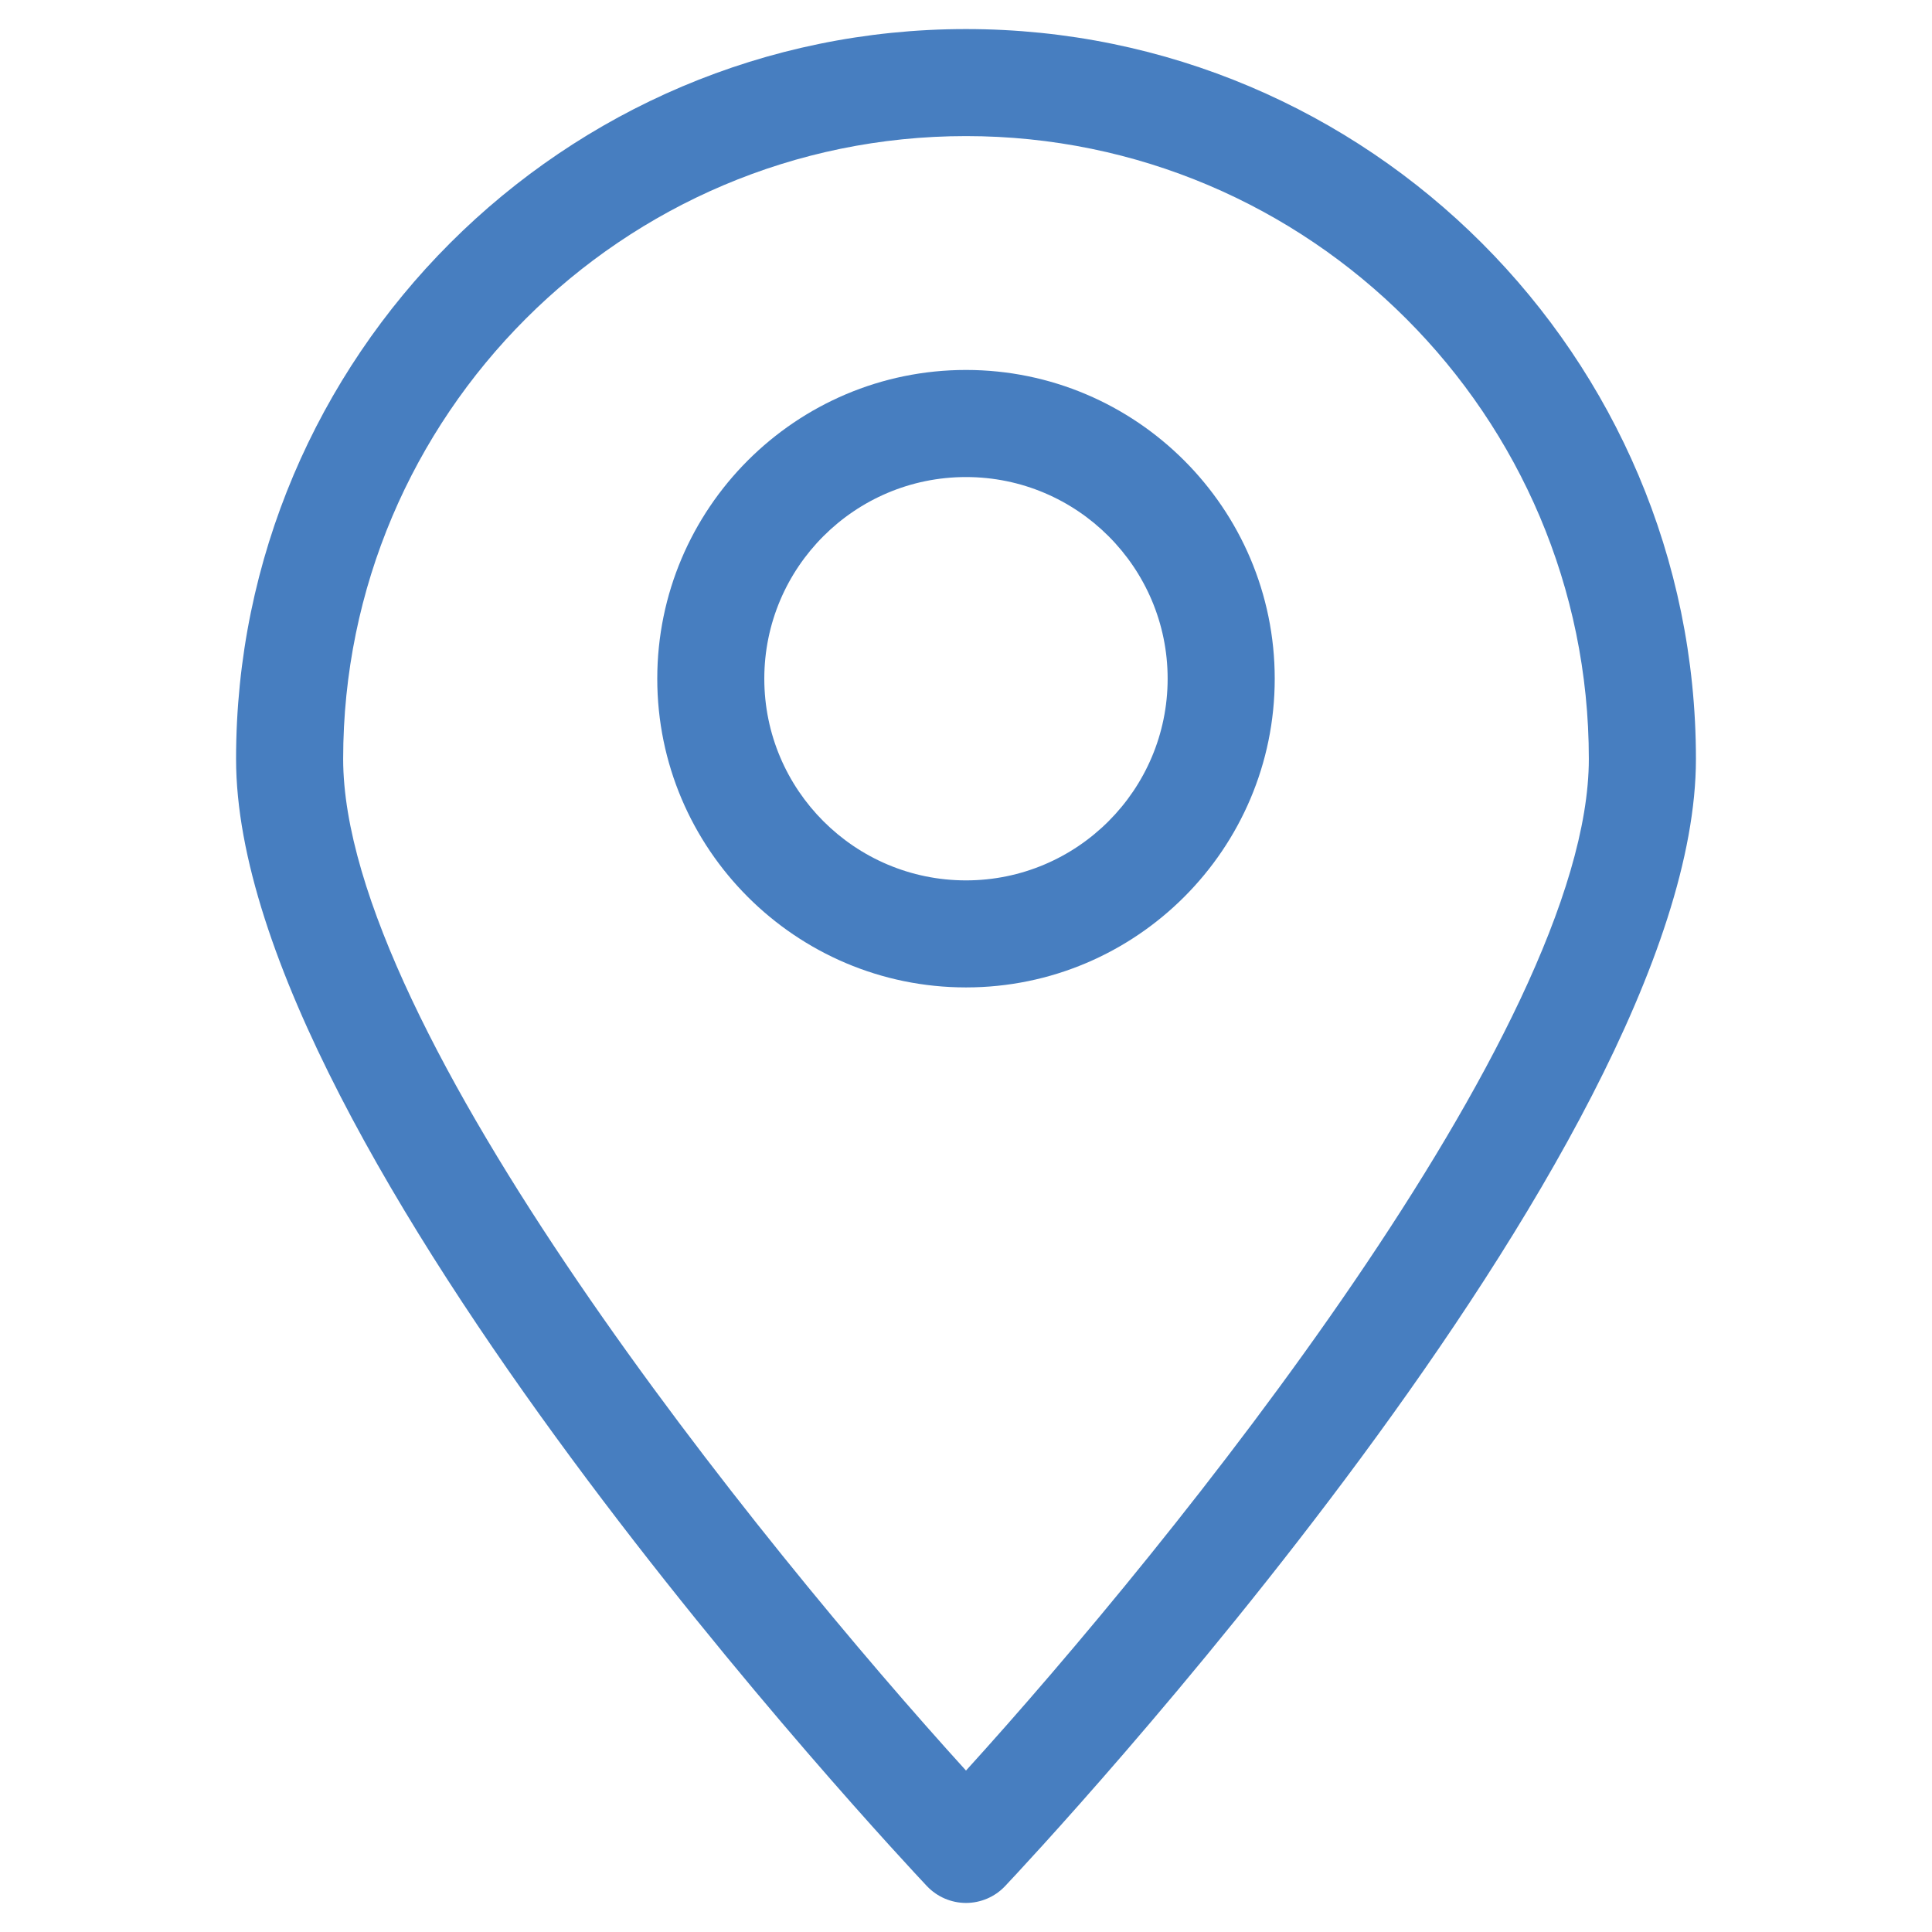 <?xml version="1.0" encoding="utf-8"?>
<!-- Generator: Adobe Illustrator 16.0.0, SVG Export Plug-In . SVG Version: 6.00 Build 0)  -->
<!DOCTYPE svg PUBLIC "-//W3C//DTD SVG 1.1//EN" "http://www.w3.org/Graphics/SVG/1.1/DTD/svg11.dtd">
<svg version="1.1" id="Capa_1" xmlns="http://www.w3.org/2000/svg" xmlns:xlink="http://www.w3.org/1999/xlink" x="0px" y="0px"
	 width="512px" height="512px" viewBox="0 0 512 512" enable-background="new 0 0 512 512" xml:space="preserve">
<g>
	<g>
		<path fill="#477EC0" d="M256,504.299c-3.901,0-7.627-1.601-10.329-4.431c-7.467-7.945-183.11-195.293-183.11-298.728
			C62.561,94.476,149.335,7.702,256,7.702c106.649,0,193.439,86.774,193.439,193.438c0,103.452-175.627,290.797-183.11,298.728
			C263.643,502.698,259.901,504.299,256,504.299z M256,36.066c-91.012,0-165.058,74.047-165.058,165.058
			c0,71.616,110.854,208.421,165.058,268.094c54.22-59.688,165.058-196.461,165.058-268.094
			C421.074,110.113,347.011,36.066,256,36.066z"/>
	</g>
	<g>
		<path fill="#477EC0" d="M256,261.676c-45.122,0-81.818-36.695-81.818-81.817c0-45.106,36.696-81.818,81.818-81.818
			c45.105,0,81.817,36.712,81.817,81.818C337.817,224.981,301.122,261.676,256,261.676z M256,126.423
			c-29.484,0-53.452,23.968-53.452,53.437c0,29.484,23.968,53.452,53.452,53.452c29.469,0,53.437-23.968,53.437-53.452
			C309.437,150.39,285.469,126.423,256,126.423z"/>
	</g>
</g>
</svg>
